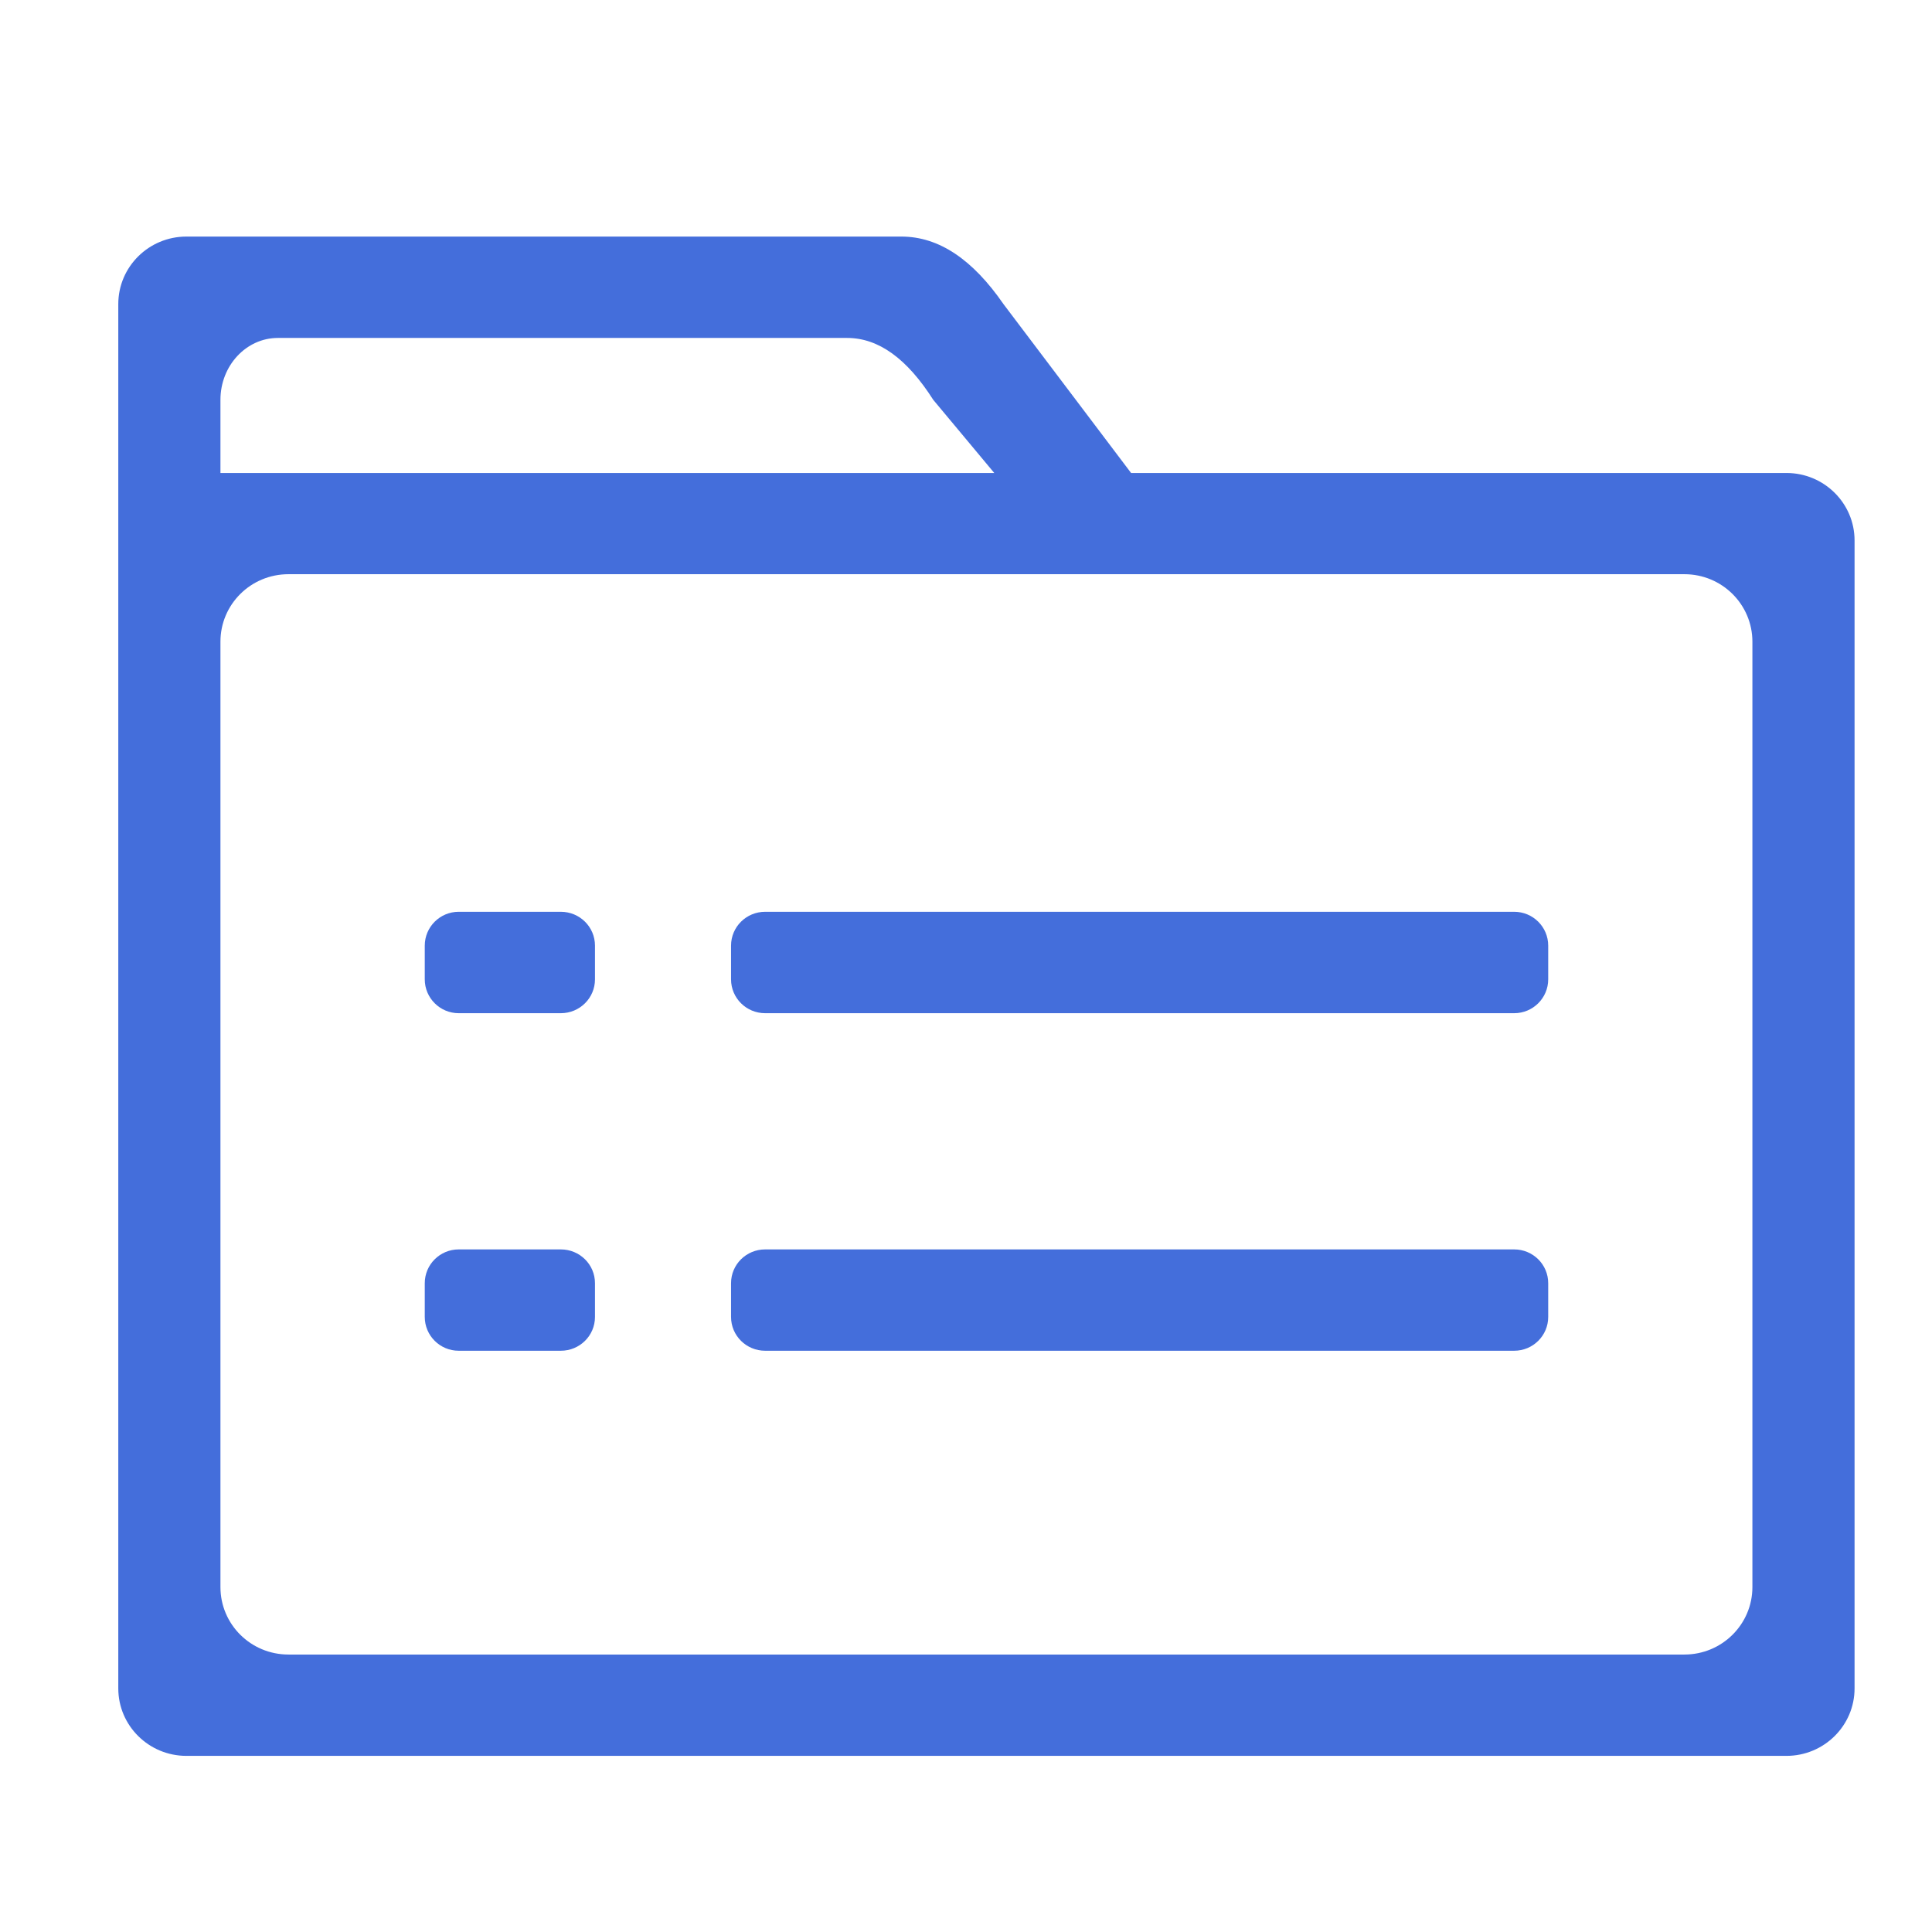 <?xml version="1.0" encoding="UTF-8"?>
<svg width="49px" height="49px" viewBox="0 0 49 49" version="1.1" xmlns="http://www.w3.org/2000/svg" xmlns:xlink="http://www.w3.org/1999/xlink">
    <title>业务</title>
    <g id="进行中" stroke="none" stroke-width="1" fill="none" fill-rule="evenodd">
        <g id="3产品与解决方案-3智慧医保" transform="translate(-271, -795)">
            <g id="行业解决方案" transform="translate(0, 614)">
                <g id="items" transform="translate(239.767, 154)">
                    <g id="业务" transform="translate(31.233, 27)">
                        <rect id="矩形" stroke="#979797" fill="#D8D8D8" opacity="0" x="0.767" y="0.84" width="48" height="48"></rect>
                        <path d="M45.308,44.533 L4.728,44.533 C3.774,44.533 3,43.767 3,42.821 L3,7.713 C3,6.766 3.774,6 4.728,6 L22.86,6 C23.814,6 24.669,6.581 25.451,7.713 L28.687,11.996 L45.308,11.996 C46.262,11.996 47.036,12.762 47.036,13.708 L47.036,42.821 C47.036,43.767 46.262,44.533 45.308,44.533 Z M23.669,10.14 C23.008,9.102 22.287,8.571 21.484,8.571 L7.048,8.571 C6.244,8.571 5.591,9.274 5.591,10.14 L5.591,11.996 L25.217,11.996 L23.669,10.14 Z M44.445,16.275 C44.445,15.329 43.674,14.563 42.72,14.563 L7.317,14.563 C6.36,14.563 5.591,15.329 5.591,16.275 L5.591,40.251 C5.591,41.197 6.36,41.963 7.317,41.963 L42.72,41.963 C43.674,41.963 44.445,41.197 44.445,40.251 L44.445,16.275 Z M38.403,34.258 L19.406,34.258 C18.928,34.258 18.541,33.876 18.541,33.4 L18.541,32.545 C18.541,32.07 18.928,31.688 19.406,31.688 L38.403,31.688 C38.879,31.688 39.266,32.07 39.266,32.545 L39.266,33.4 C39.266,33.876 38.879,34.258 38.403,34.258 Z M38.403,25.697 L19.406,25.697 C18.928,25.697 18.541,25.313 18.541,24.838 L18.541,23.984 C18.541,23.508 18.928,23.125 19.406,23.125 L38.403,23.125 C38.879,23.125 39.266,23.508 39.266,23.984 L39.266,24.838 C39.266,25.313 38.879,25.697 38.403,25.697 Z M14.224,34.258 L11.633,34.258 C11.16,34.258 10.773,33.876 10.773,33.4 L10.773,32.545 C10.773,32.07 11.16,31.688 11.633,31.688 L14.224,31.688 C14.703,31.688 15.09,32.07 15.09,32.545 L15.09,33.4 C15.09,33.876 14.703,34.258 14.224,34.258 Z M14.224,25.697 L11.633,25.697 C11.16,25.697 10.773,25.313 10.773,24.838 L10.773,23.984 C10.773,23.508 11.16,23.125 11.633,23.125 L14.224,23.125 C14.703,23.125 15.09,23.508 15.09,23.984 L15.09,24.838 C15.09,25.313 14.703,25.697 14.224,25.697 Z" id="形状" fill="#446EDB" fill-rule="nonzero"></path>
                    </g>
                </g>
            </g>
        </g>
    </g>
</svg>